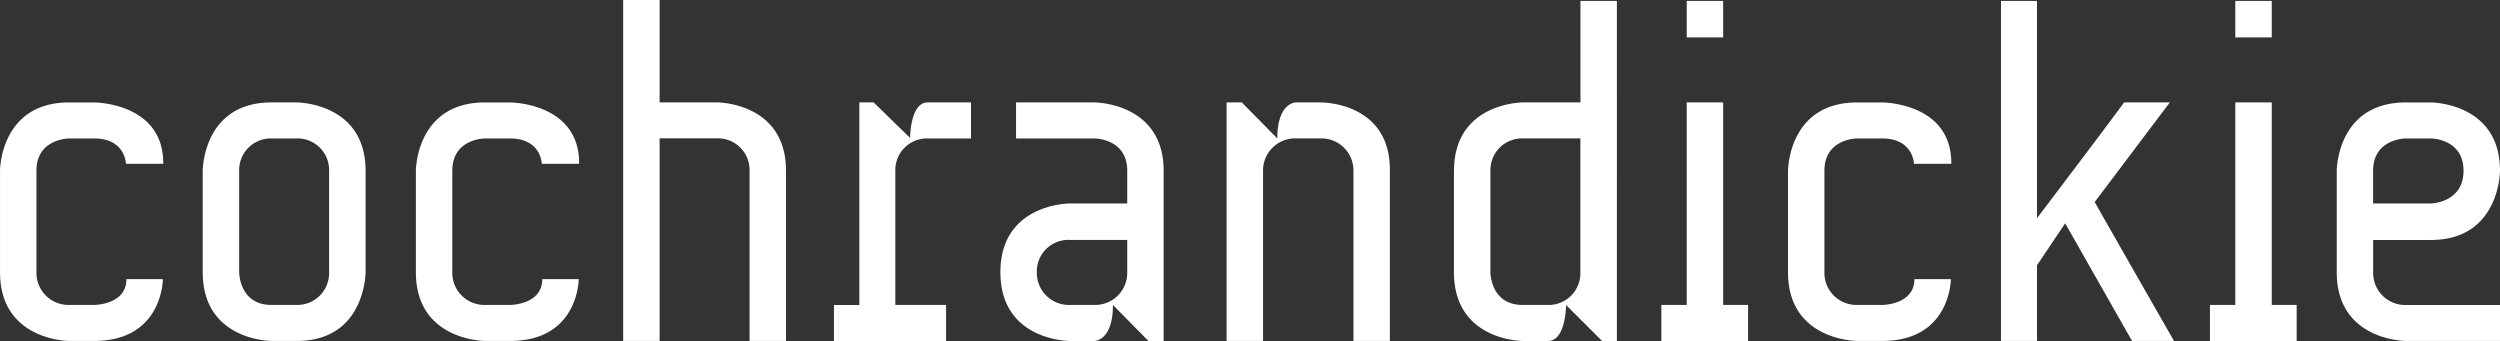 <svg id="COCHRAN-DICKIE-LOGO-07" xmlns="http://www.w3.org/2000/svg" width="253" height="34.506" viewBox="0 0 253 34.506">
  <rect x="0" y="0" width="253" height="34.506" fill="#333333" stroke="none"/>
  <path id="Path_3070" data-name="Path 3070" d="M16.63,56.231s0-6.911,7-6.911h2.522s7.049,0,7,6.21H29.377s-.047-2.566-3.223-2.566H23.632s-3.314,0-3.314,3.267V66.5a3.246,3.246,0,0,0,3.314,3.314h2.522s3.27,0,3.27-2.613h3.688s0,6.257-6.958,6.257H23.632s-7,0-7-6.958V56.231" transform="translate(-16.63 -38.954)" fill="#fff"/>
  <path id="Path_3071" data-name="Path 3071" d="M90.331,66.5a3.214,3.214,0,0,1-3.267,3.314H84.5c-3.27,0-3.27-3.314-3.27-3.314V56.231a3.2,3.2,0,0,1,3.27-3.267h2.566a3.2,3.2,0,0,1,3.267,3.267V66.5M87.064,49.32H84.5c-6.958,0-6.958,6.911-6.958,6.911V66.5c0,6.958,6.958,6.958,6.958,6.958h2.566c6.958,0,6.958-6.958,6.958-6.958V56.231C94.022,49.32,87.064,49.32,87.064,49.32Z" transform="translate(-57.027 -38.954)" fill="#fff" fill-rule="evenodd"/>
  <path id="Path_3072" data-name="Path 3072" d="M141.6,56.231s0-6.911,7-6.911h2.522s7.049,0,7,6.21h-3.782s-.047-2.566-3.223-2.566H148.6s-3.314,0-3.314,3.267V66.5a3.246,3.246,0,0,0,3.314,3.314h2.522s3.27,0,3.27-2.613h3.688s0,6.257-6.958,6.257H148.6s-7,0-7-6.958V56.231" transform="translate(-99.513 -38.954)" fill="#fff"/>
  <path id="Path_3073" data-name="Path 3073" d="M213.414,28.906h-5.836V18.54H203.89v34.5h3.688v-20.5h5.836a3.2,3.2,0,0,1,3.267,3.267V53.043h3.688V35.813c0-6.911-6.958-6.911-6.958-6.911" transform="translate(-140.825 -18.54)" fill="#fff"/>
  <path id="Path_3074" data-name="Path 3074" d="M273.44,56.231a3.2,3.2,0,0,1,3.27-3.267H281.1V49.32H276.71c-1.775,0-1.775,3.593-1.775,3.593l-3.688-3.593H269.8v20.5h-2.57v3.641h11.346V69.816H273.44V56.231" transform="translate(-182.834 -38.954)" fill="#fff"/>
  <path id="Path_3075" data-name="Path 3075" d="M330.071,66.5a3.246,3.246,0,0,1-3.314,3.314h-2.522a3.246,3.246,0,0,1-3.314-3.314,3.192,3.192,0,0,1,3.314-3.267h5.836V66.5M326.757,49.32H318.82v3.644h7.938s3.314,0,3.314,3.267v3.314h-5.836s-7,0-7,6.958,7,6.958,7,6.958h2.522s1.866,0,1.866-3.644l3.593,3.644h1.539V56.231c0-6.911-7-6.911-7-6.911Z" transform="translate(-215.995 -38.954)" fill="#fff" fill-rule="evenodd"/>
  <path id="Path_3076" data-name="Path 3076" d="M401.746,73.457h-3.688V56.274a3.246,3.246,0,0,0-3.314-3.314h-2.522a3.246,3.246,0,0,0-3.314,3.314V73.457H385.22V49.32h1.539l3.593,3.644c0-3.644,1.869-3.644,1.869-3.644h2.522s7-.094,7,6.816v17.32" transform="translate(-261.088 -38.954)" fill="#fff"/>
  <path id="Path_3077" data-name="Path 3077" d="M457.238,36a3.2,3.2,0,0,1,3.267-3.267h5.836V46.274a3.216,3.216,0,0,1-3.27,3.314H460.5c-3.267,0-3.267-3.314-3.267-3.314V36m-3.688,0V46.274c0,6.958,6.958,6.958,6.958,6.958h2.566c1.822,0,1.822-3.641,1.822-3.641l3.644,3.641h1.5V18.82h-3.688V29.092h-5.836s-6.958,0-6.958,6.911Z" transform="translate(-306.406 -18.726)" fill="#fff" fill-rule="evenodd"/>
  <path id="Path_3078" data-name="Path 3078" d="M522.114,18.82h-3.688v3.688h3.688Zm0,30.768v-20.5h-3.688v20.5H515.86v3.644h8.776V49.588Z" transform="translate(-347.731 -18.726)" fill="#fff" fill-rule="evenodd"/>
  <path id="Path_3079" data-name="Path 3079" d="M553.93,56.231s0-6.911,7-6.911h2.523s7.049,0,7,6.21h-3.782s-.047-2.566-3.223-2.566h-2.523s-3.314,0-3.314,3.267V66.5a3.246,3.246,0,0,0,3.314,3.314h2.523s3.27,0,3.27-2.613h3.688s0,6.257-6.958,6.257h-2.523s-7,0-7-6.958V56.231" transform="translate(-372.98 -38.954)" fill="#fff"/>
  <path id="Path_3080" data-name="Path 3080" d="M635.429,53.228c-2.661-4.671-5.415-9.43-8.029-14.054l7.608-10.086h-4.621c-2.522,3.408-6.348,8.45-8.824,11.72V18.82H617.92V53.228h3.644V45.574l2.849-4.25,6.769,11.905h4.25" transform="translate(-415.42 -18.726)" fill="#fff"/>
  <path id="Path_3081" data-name="Path 3081" d="M686.964,18.82h-3.688v3.688h3.688Zm0,30.768v-20.5h-3.688v20.5H680.71v3.644h8.776V49.588Z" transform="translate(-457.063 -18.726)" fill="#fff" fill-rule="evenodd"/>
  <path id="Path_3082" data-name="Path 3082" d="M722.478,59.545V56.231c0-3.267,3.314-3.267,3.314-3.267h2.522s3.314,0,3.314,3.267-3.314,3.314-3.314,3.314h-5.836m12.841-3.314c0-6.911-7-6.911-7-6.911h-2.522c-7,0-7,6.911-7,6.911V66.5c0,6.958,7,6.958,7,6.958h9.524V69.82h-9.524a3.246,3.246,0,0,1-3.314-3.314V63.239h5.836c7,0,7-7,7-7Z" transform="translate(-482.319 -38.954)" fill="#fff" fill-rule="evenodd"/>
</svg>
